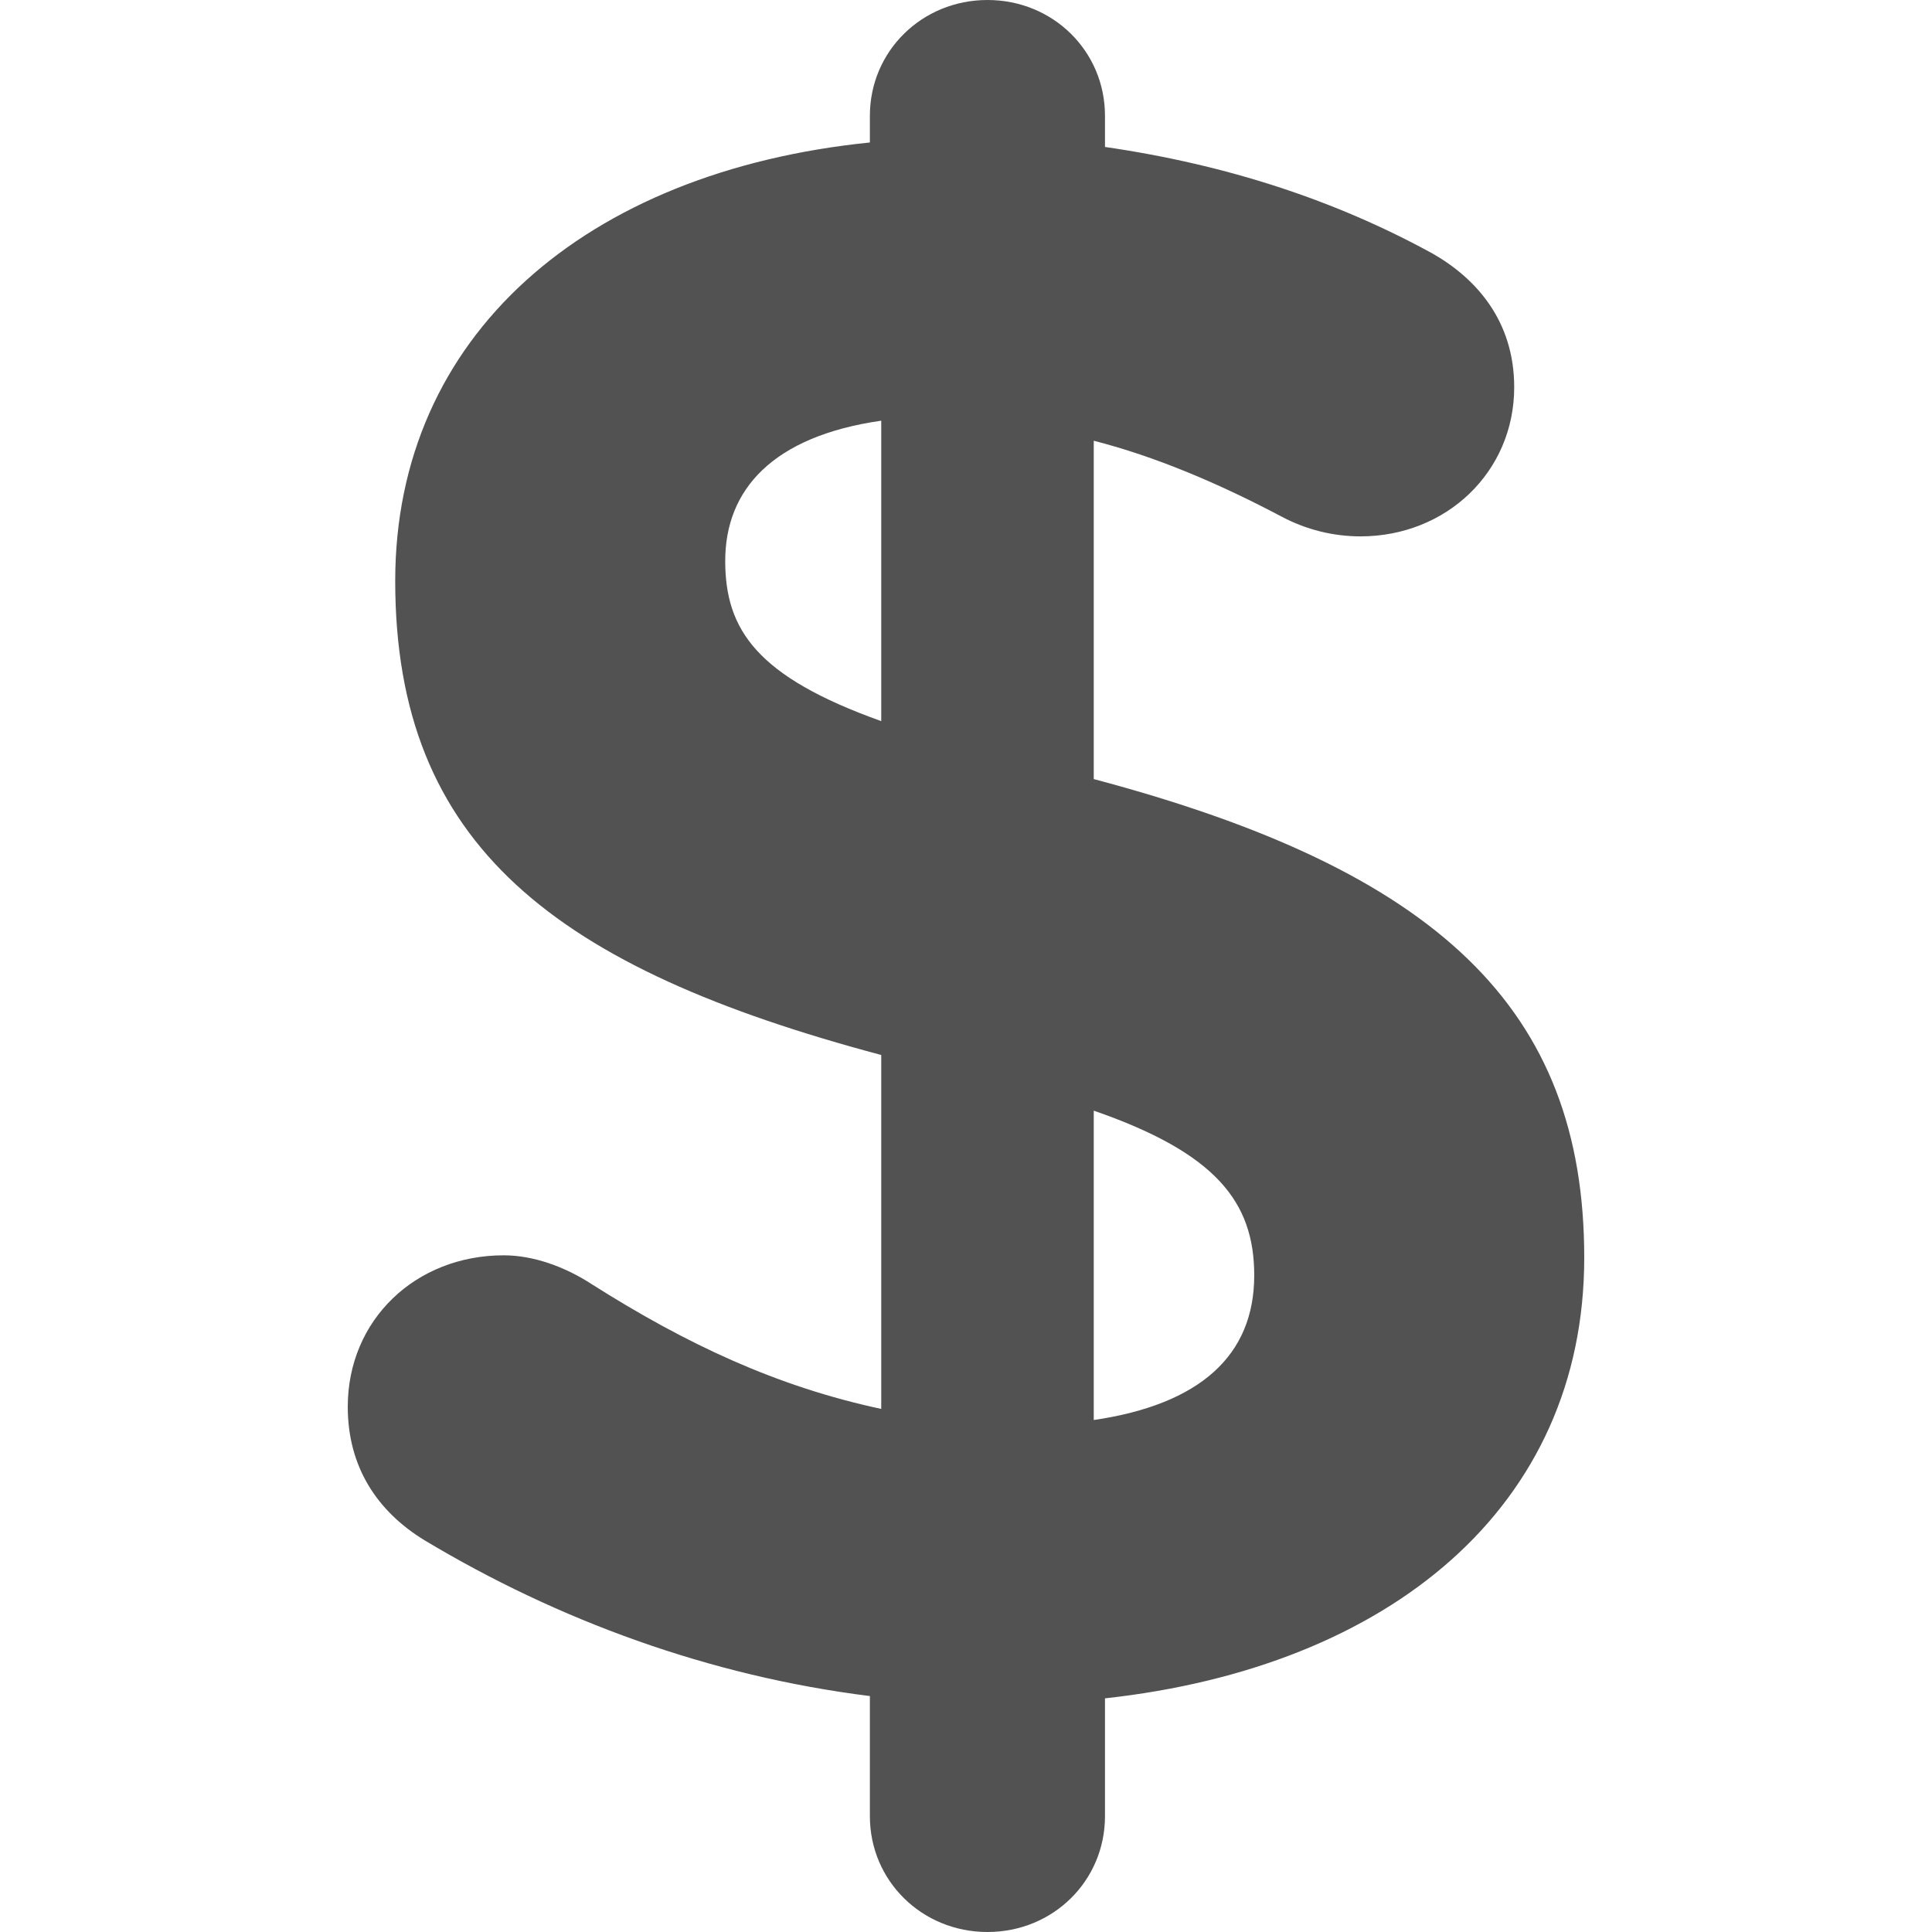<svg width="16" height="16" viewBox="0 0 16 16" fill="none" xmlns="http://www.w3.org/2000/svg">
<g id="Group 83">
<g id="Group 14 Copy">
<path id="Shape" fill-rule="evenodd" clip-rule="evenodd" d="M7.204 0.959V1.18C4.846 1.419 3.273 2.783 3.273 4.811C3.273 7.005 4.602 8.018 7.298 8.737V11.668C6.437 11.484 5.688 11.134 4.902 10.636C4.677 10.489 4.415 10.396 4.172 10.396C3.441 10.396 2.88 10.931 2.88 11.65C2.88 12.148 3.123 12.516 3.516 12.756C4.621 13.419 5.875 13.88 7.204 14.046V15.041C7.204 15.576 7.635 16 8.178 16C8.721 16 9.151 15.576 9.151 15.041V14.065C11.51 13.806 13.12 12.479 13.12 10.415C13.12 8.35 11.903 7.207 9.058 6.452V3.65C9.563 3.779 10.087 4 10.611 4.277C10.817 4.387 11.042 4.442 11.267 4.442C11.978 4.442 12.54 3.908 12.54 3.207C12.54 2.654 12.221 2.304 11.866 2.101C11.061 1.659 10.162 1.364 9.151 1.217V0.959C9.151 0.424 8.721 0 8.178 0C7.635 0 7.204 0.424 7.204 0.959ZM10.387 10.562C10.387 11.226 9.937 11.631 9.058 11.76V9.198C10.069 9.548 10.387 9.954 10.387 10.562ZM7.298 3.484C6.399 3.613 6.006 4.055 6.006 4.645C6.006 5.216 6.268 5.604 7.298 5.972V3.484Z" fill="#525252"/>
</g>
</g>
</svg>
